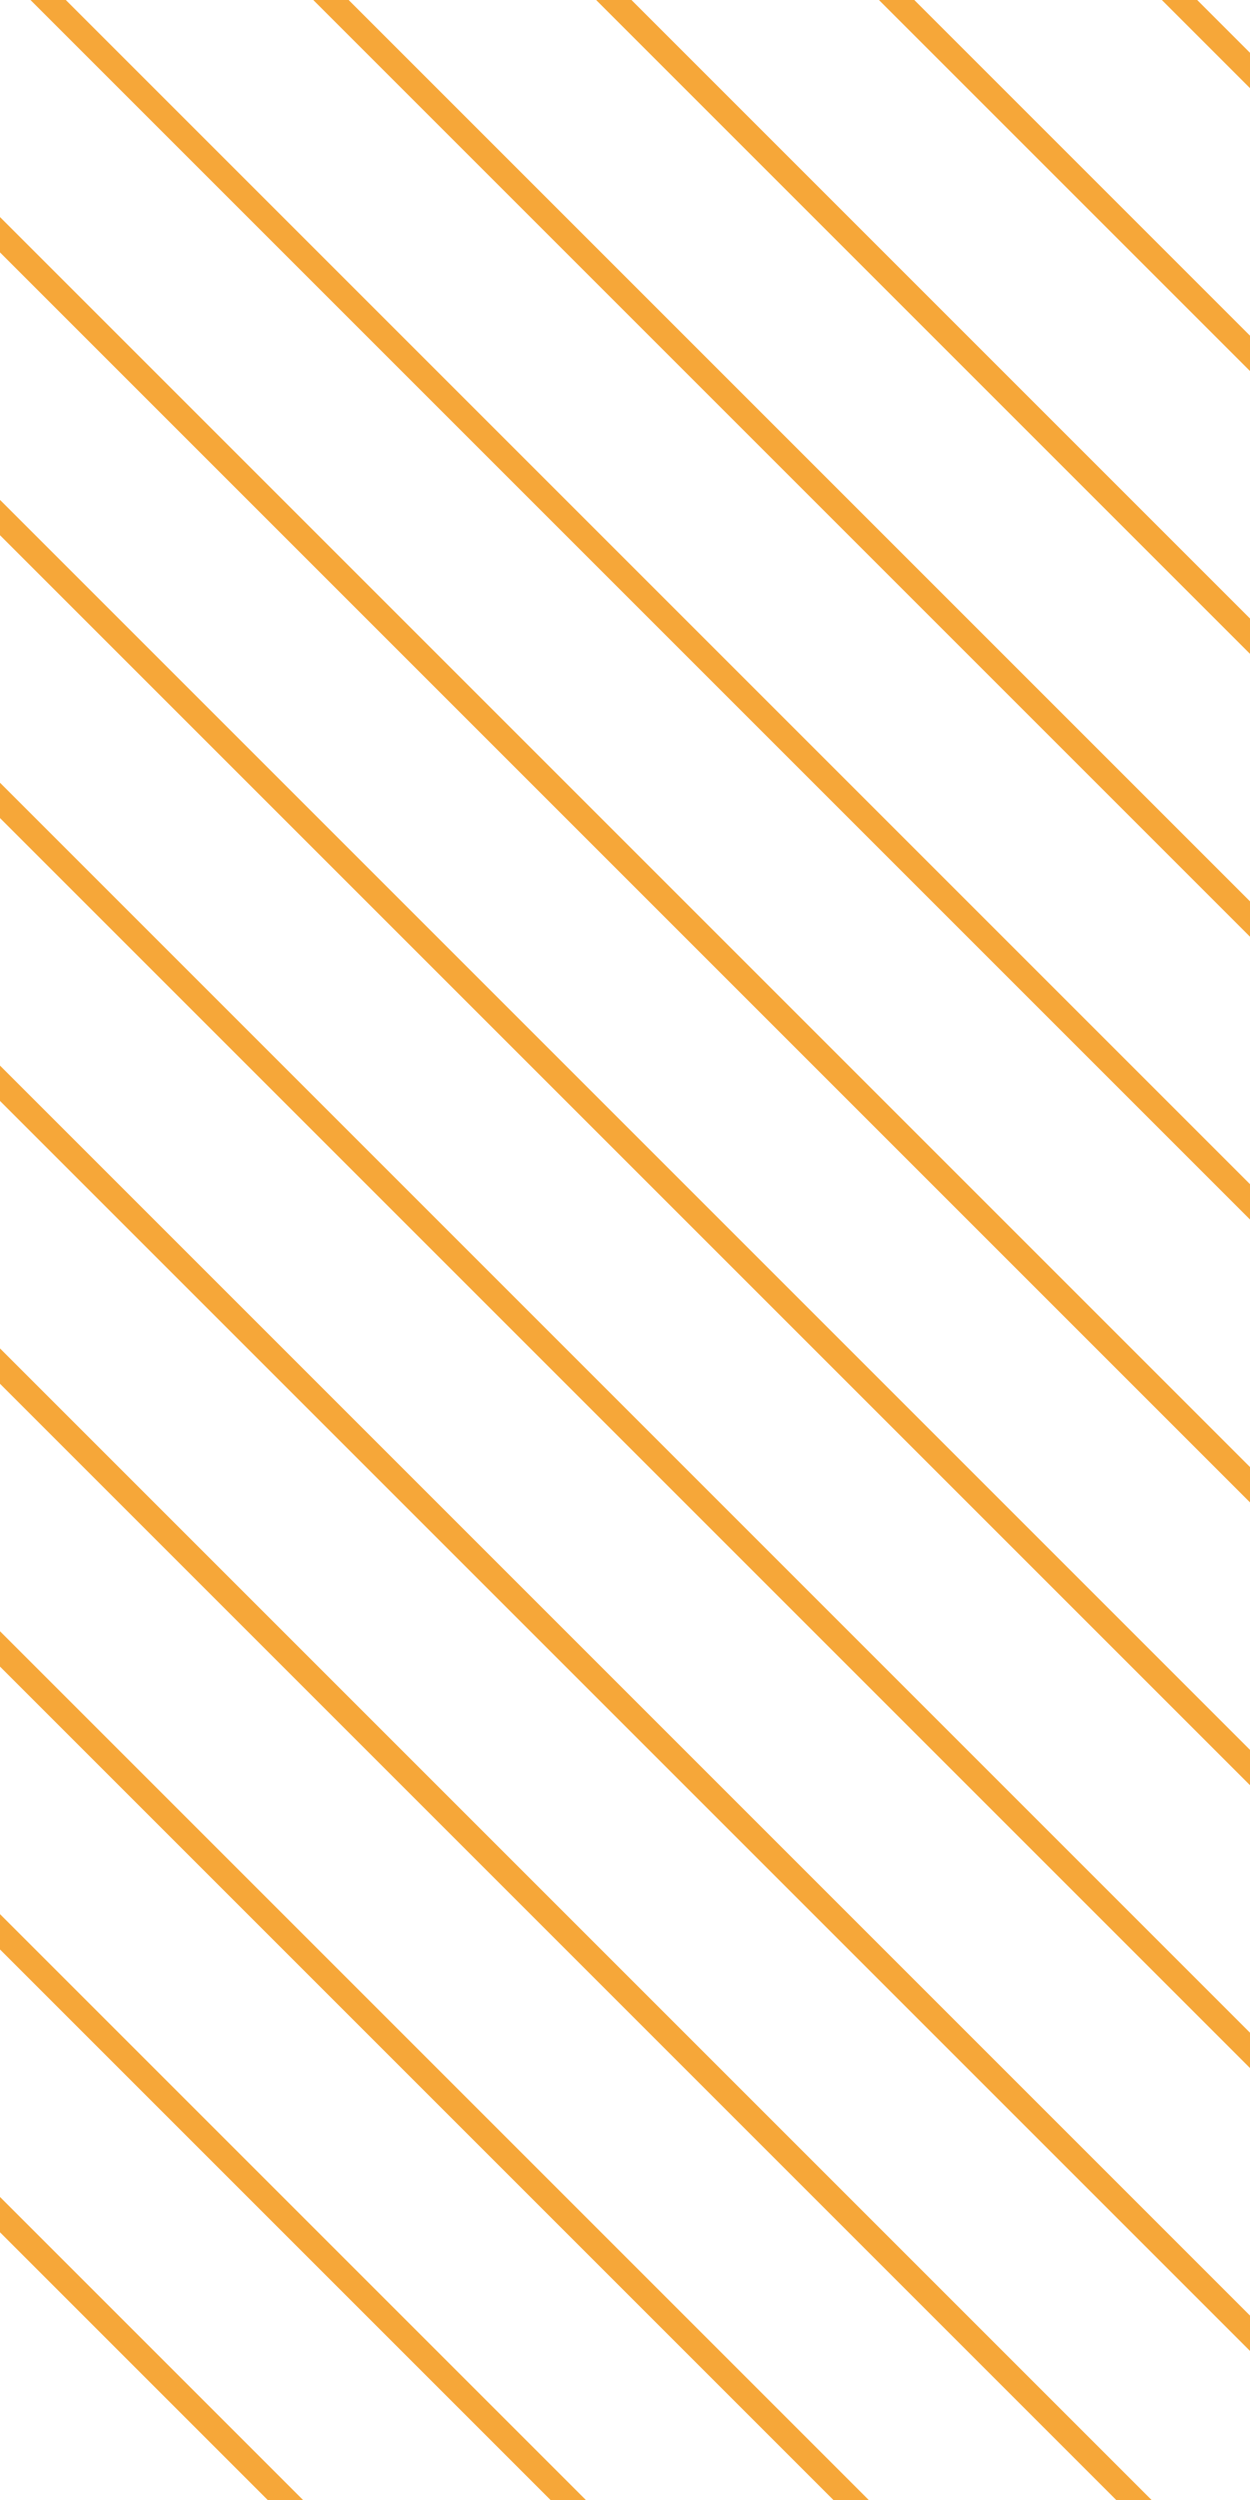 <svg xmlns="http://www.w3.org/2000/svg" width="100" height="200" viewBox="0 0 100 200" fill="none"><g clip-path="url(#clip0_76_2009)"><line x1="-94.293" y1="82.877" x2="265.765" y2="442.935" stroke="#F6A739" stroke-width="2"></line><line x1="-82.98" y1="71.563" x2="277.078" y2="431.622" stroke="#F6A739" stroke-width="2"></line><line x1="-71.664" y1="60.249" x2="288.394" y2="420.307" stroke="#F6A739" stroke-width="2"></line><line x1="-60.352" y1="48.935" x2="299.707" y2="408.994" stroke="#F6A739" stroke-width="2"></line><line x1="-49.039" y1="37.622" x2="311.019" y2="397.68" stroke="#F6A739" stroke-width="2"></line><line x1="-37.723" y1="26.308" x2="322.336" y2="386.367" stroke="#F6A739" stroke-width="2"></line><line x1="-26.41" y1="14.994" x2="333.648" y2="375.052" stroke="#F6A739" stroke-width="2"></line><line x1="-15.098" y1="3.681" x2="344.961" y2="363.739" stroke="#F6A739" stroke-width="2"></line><line x1="-3.781" y1="-7.633" x2="356.277" y2="352.425" stroke="#F6A739" stroke-width="2"></line><line x1="7.531" y1="-18.946" x2="367.589" y2="341.112" stroke="#F6A739" stroke-width="2"></line><line x1="18.844" y1="-30.261" x2="378.902" y2="329.797" stroke="#F6A739" stroke-width="2"></line><line x1="30.156" y1="-41.574" x2="390.214" y2="318.484" stroke="#F6A739" stroke-width="2"></line><line x1="41.473" y1="-52.888" x2="401.531" y2="307.17" stroke="#F6A739" stroke-width="2"></line><line x1="52.785" y1="-64.201" x2="412.843" y2="295.857" stroke="#F6A739" stroke-width="2"></line><line x1="64.098" y1="-75.516" x2="424.156" y2="284.542" stroke="#F6A739" stroke-width="2"></line><line x1="75.414" y1="-86.829" x2="435.472" y2="273.229" stroke="#F6A739" stroke-width="2"></line><line x1="86.727" y1="-98.143" x2="446.785" y2="261.915" stroke="#F6A739" stroke-width="2"></line><line x1="98.039" y1="-109.456" x2="458.097" y2="250.602" stroke="#F6A739" stroke-width="2"></line></g><defs><clipPath id="clip0_76_2009"><rect width="200" height="100" fill="white" transform="translate(0 200) rotate(-90)"></rect></clipPath></defs></svg>